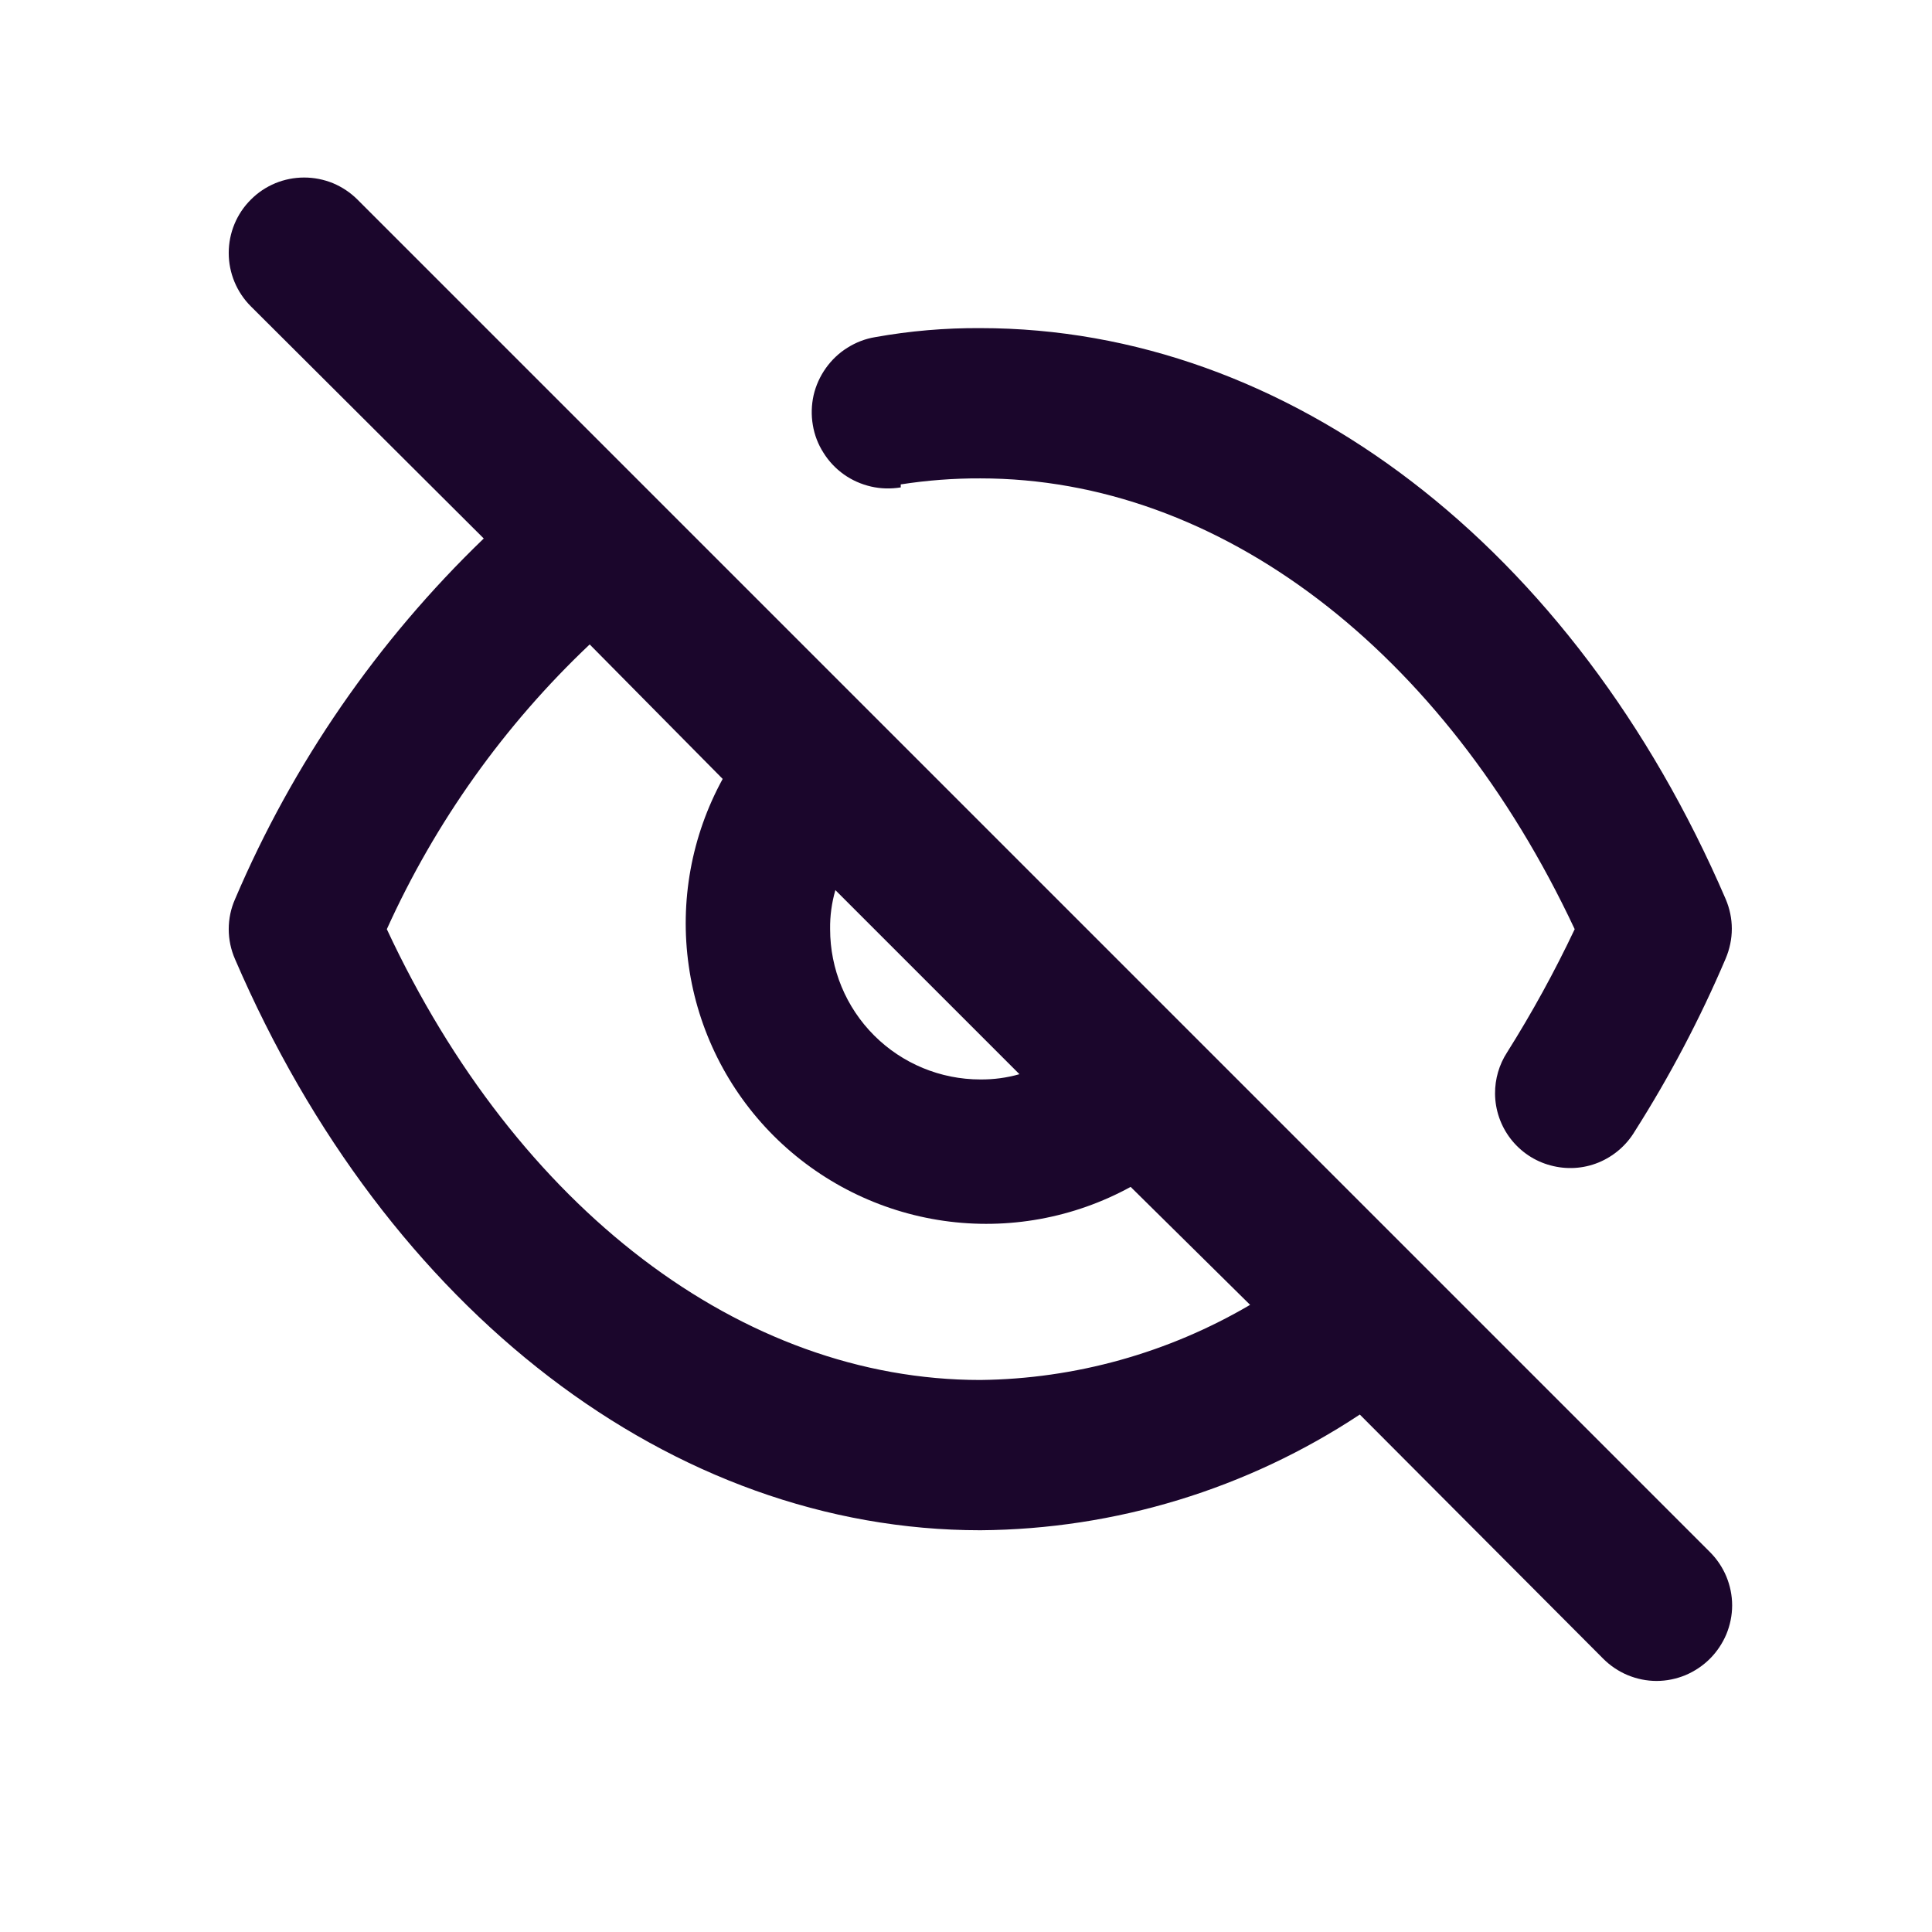 <svg width="18" height="18" viewBox="0 0 18 18" fill="none" xmlns="http://www.w3.org/2000/svg">
<path d="M8.392 4.513C8.637 4.475 8.885 4.456 9.134 4.457C11.36 4.457 13.453 6.06 14.671 8.657C14.484 9.052 14.274 9.435 14.041 9.805C13.967 9.919 13.928 10.053 13.929 10.19C13.93 10.342 13.982 10.491 14.075 10.611C14.169 10.732 14.299 10.819 14.447 10.858C14.595 10.898 14.751 10.889 14.893 10.831C15.034 10.773 15.153 10.671 15.231 10.54C15.557 10.027 15.84 9.489 16.078 8.93C16.115 8.842 16.135 8.748 16.135 8.653C16.135 8.558 16.115 8.464 16.078 8.377C14.664 5.094 12.004 3.057 9.134 3.057C8.805 3.055 8.477 3.083 8.154 3.141C8.062 3.156 7.974 3.19 7.895 3.24C7.816 3.289 7.748 3.354 7.694 3.43C7.64 3.506 7.601 3.592 7.58 3.683C7.56 3.774 7.557 3.868 7.573 3.96C7.588 4.052 7.622 4.14 7.672 4.218C7.721 4.297 7.786 4.366 7.862 4.42C7.938 4.474 8.024 4.512 8.115 4.533C8.206 4.554 8.3 4.556 8.392 4.541V4.513ZM3.331 1.86C3.265 1.794 3.188 1.743 3.103 1.707C3.017 1.672 2.926 1.654 2.834 1.654C2.741 1.654 2.65 1.672 2.565 1.707C2.479 1.743 2.402 1.794 2.337 1.86C2.205 1.991 2.131 2.17 2.131 2.357C2.131 2.543 2.205 2.722 2.337 2.854L4.507 5.017C3.517 5.97 2.729 7.112 2.19 8.377C2.151 8.465 2.131 8.56 2.131 8.657C2.131 8.753 2.151 8.848 2.19 8.937C3.604 12.22 6.264 14.257 9.134 14.257C10.392 14.248 11.62 13.873 12.669 13.179L14.937 15.454C15.002 15.519 15.079 15.571 15.165 15.607C15.25 15.642 15.341 15.661 15.434 15.661C15.526 15.661 15.618 15.642 15.703 15.607C15.788 15.571 15.866 15.519 15.931 15.454C15.996 15.389 16.048 15.311 16.084 15.226C16.119 15.141 16.138 15.049 16.138 14.957C16.138 14.864 16.119 14.773 16.084 14.688C16.048 14.602 15.996 14.525 15.931 14.46L3.331 1.86ZM7.783 8.293L9.498 10.008C9.379 10.042 9.257 10.058 9.134 10.057C8.762 10.057 8.406 9.909 8.144 9.647C7.881 9.384 7.734 9.028 7.734 8.657C7.732 8.534 7.749 8.411 7.783 8.293ZM9.134 12.857C6.908 12.857 4.815 11.254 3.604 8.657C4.056 7.658 4.698 6.757 5.494 6.004L6.733 7.257C6.442 7.788 6.331 8.399 6.417 8.999C6.502 9.598 6.78 10.154 7.208 10.582C7.637 11.01 8.192 11.288 8.792 11.374C9.391 11.46 10.003 11.349 10.534 11.058L11.647 12.157C10.884 12.605 10.018 12.847 9.134 12.857Z" fill="#1B062C"/>
</svg>
